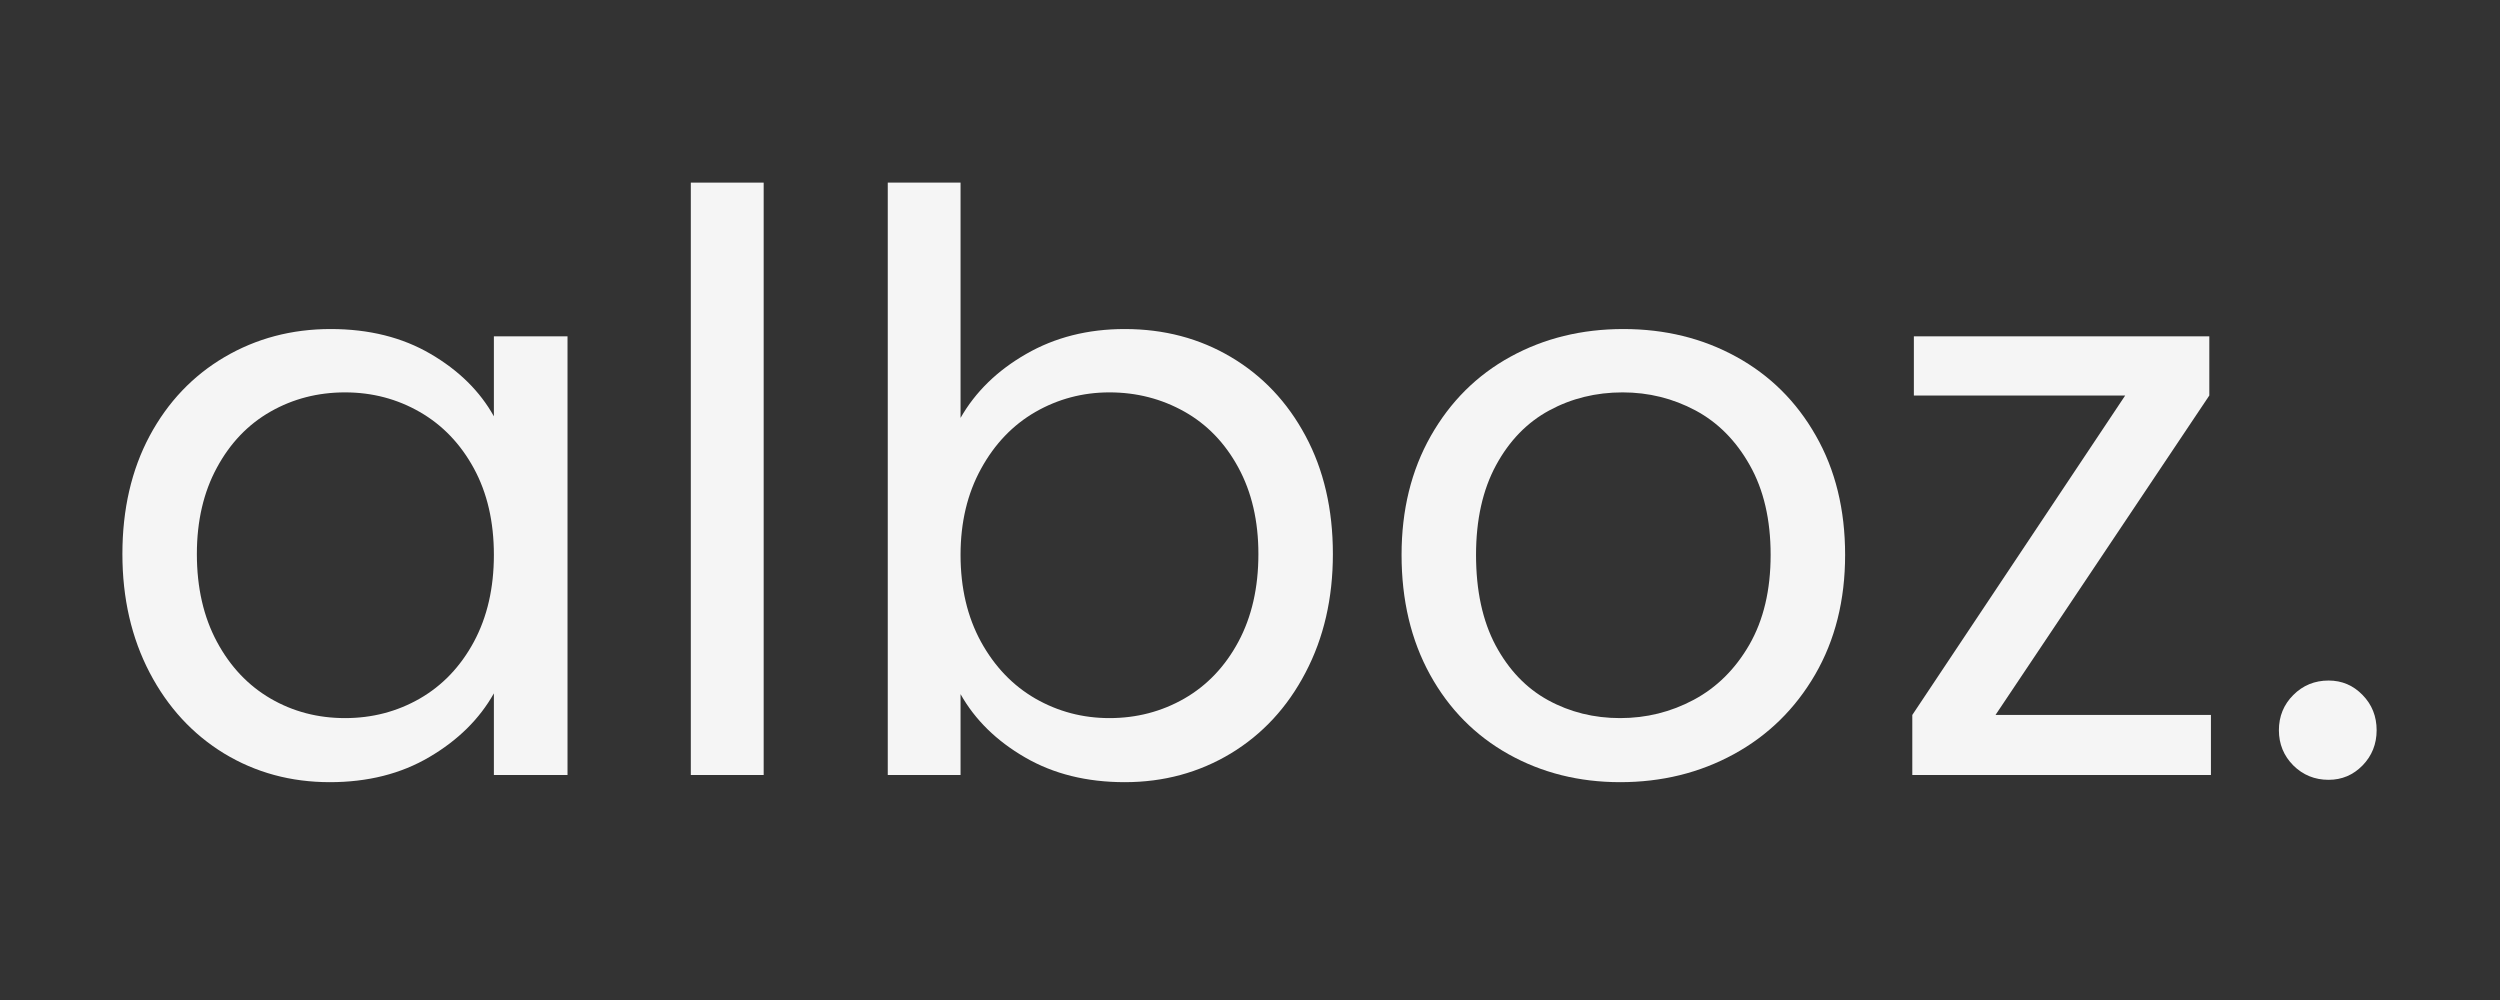 <?xml version="1.0" encoding="UTF-8"?> <svg xmlns="http://www.w3.org/2000/svg" xmlns:xlink="http://www.w3.org/1999/xlink" width="150px" height="60px" viewBox="0 0 150 60" version="1.1"><rect x="0" y="0" width="150" height="60" fill="#333333" stroke="none"/><g id="surface1"><path style=" stroke:none;fill-rule:nonzero;fill:rgb(96.078%,96.078%,96.078%);fill-opacity:1;" d="M 7.344 33.242 C 7.344 30.555 7.891 28.191 8.977 26.156 C 10.066 24.125 11.566 22.547 13.469 21.426 C 15.379 20.305 17.5 19.742 19.84 19.742 C 22.141 19.742 24.141 20.242 25.84 21.238 C 27.535 22.23 28.797 23.477 29.633 24.98 L 29.633 20.18 L 34.051 20.18 L 34.051 46.5 L 29.633 46.5 L 29.633 41.602 C 28.77 43.137 27.484 44.41 25.77 45.418 C 24.059 46.43 22.062 46.93 19.789 46.93 C 17.453 46.93 15.336 46.355 13.445 45.207 C 11.559 44.055 10.066 42.438 8.977 40.355 C 7.891 38.273 7.344 35.902 7.344 33.242 Z M 29.633 33.293 C 29.633 31.305 29.234 29.578 28.434 28.105 C 27.633 26.633 26.551 25.504 25.188 24.719 C 23.828 23.938 22.336 23.543 20.703 23.543 C 19.066 23.543 17.578 23.93 16.234 24.695 C 14.887 25.461 13.812 26.582 13.016 28.055 C 12.215 29.527 11.812 31.258 11.812 33.242 C 11.812 35.262 12.215 37.016 13.016 38.508 C 13.812 39.992 14.887 41.129 16.234 41.914 C 17.578 42.695 19.066 43.086 20.703 43.086 C 22.336 43.086 23.828 42.695 25.188 41.914 C 26.551 41.129 27.633 39.992 28.434 38.508 C 29.234 37.016 29.633 35.277 29.633 33.293 Z M 29.633 33.293 "></path><path style=" stroke:none;fill-rule:nonzero;fill:rgb(96.078%,96.078%,96.078%);fill-opacity:1;" d="M 45.82 10.957 L 45.82 46.5 L 41.449 46.5 L 41.449 10.957 Z M 45.82 10.957 "></path><path style=" stroke:none;fill-rule:nonzero;fill:rgb(96.078%,96.078%,96.078%);fill-opacity:1;" d="M 57.633 25.074 C 58.527 23.508 59.84 22.23 61.57 21.238 C 63.301 20.242 65.27 19.742 67.484 19.742 C 69.848 19.742 71.977 20.305 73.863 21.426 C 75.754 22.547 77.246 24.125 78.332 26.156 C 79.426 28.191 79.973 30.555 79.973 33.242 C 79.973 35.902 79.426 38.273 78.332 40.355 C 77.246 42.438 75.75 44.055 73.848 45.207 C 71.941 46.355 69.82 46.93 67.484 46.93 C 65.207 46.93 63.215 46.438 61.504 45.445 C 59.789 44.453 58.5 43.188 57.633 41.648 L 57.633 46.5 L 53.266 46.5 L 53.266 10.957 L 57.633 10.957 Z M 75.504 33.242 C 75.504 31.258 75.102 29.527 74.301 28.055 C 73.504 26.582 72.422 25.461 71.059 24.695 C 69.695 23.93 68.199 23.543 66.566 23.543 C 64.965 23.543 63.484 23.938 62.121 24.719 C 60.762 25.504 59.676 26.641 58.859 28.133 C 58.043 29.617 57.633 31.34 57.633 33.293 C 57.633 35.277 58.043 37.016 58.859 38.508 C 59.676 39.992 60.762 41.129 62.121 41.914 C 63.484 42.695 64.965 43.086 66.566 43.086 C 68.199 43.086 69.695 42.695 71.059 41.914 C 72.422 41.129 73.504 39.992 74.301 38.508 C 75.102 37.016 75.504 35.262 75.504 33.242 Z M 75.504 33.242 "></path><path style=" stroke:none;fill-rule:nonzero;fill:rgb(96.078%,96.078%,96.078%);fill-opacity:1;" d="M 97.207 46.93 C 94.746 46.93 92.512 46.371 90.508 45.25 C 88.508 44.129 86.938 42.539 85.801 40.477 C 84.664 38.41 84.094 36.016 84.094 33.293 C 84.094 30.602 84.676 28.227 85.844 26.164 C 87.016 24.098 88.609 22.512 90.625 21.406 C 92.645 20.297 94.902 19.742 97.402 19.742 C 99.902 19.742 102.16 20.297 104.176 21.406 C 106.191 22.512 107.785 24.086 108.949 26.137 C 110.121 28.184 110.707 30.57 110.707 33.293 C 110.707 36.016 110.105 38.41 108.906 40.477 C 107.707 42.539 106.082 44.129 104.031 45.25 C 101.98 46.371 99.707 46.93 97.207 46.93 Z M 97.207 43.086 C 98.777 43.086 100.25 42.723 101.625 41.988 C 103.004 41.25 104.117 40.148 104.965 38.676 C 105.812 37.199 106.238 35.406 106.238 33.293 C 106.238 31.18 105.82 29.383 104.988 27.914 C 104.16 26.438 103.07 25.344 101.727 24.625 C 100.379 23.906 98.922 23.543 97.355 23.543 C 95.754 23.543 94.285 23.906 92.957 24.625 C 91.629 25.344 90.562 26.438 89.762 27.914 C 88.965 29.383 88.562 31.18 88.562 33.293 C 88.562 35.441 88.953 37.25 89.738 38.727 C 90.527 40.195 91.574 41.293 92.887 42.012 C 94.199 42.73 95.641 43.086 97.207 43.086 Z M 97.207 43.086 "></path><path style=" stroke:none;fill-rule:nonzero;fill:rgb(96.078%,96.078%,96.078%);fill-opacity:1;" d="M 119.73 42.898 L 132.656 42.898 L 132.656 46.5 L 114.738 46.5 L 114.738 42.898 L 127.512 23.73 L 114.832 23.73 L 114.832 20.18 L 132.559 20.18 L 132.559 23.73 Z M 119.73 42.898 "></path><path style=" stroke:none;fill-rule:nonzero;fill:rgb(96.078%,96.078%,96.078%);fill-opacity:1;" d="M 139.715 46.789 C 138.883 46.789 138.176 46.5 137.598 45.926 C 137.023 45.348 136.734 44.641 136.734 43.812 C 136.734 42.98 137.023 42.273 137.598 41.699 C 138.176 41.121 138.883 40.832 139.715 40.832 C 140.516 40.832 141.195 41.121 141.754 41.699 C 142.316 42.273 142.598 42.98 142.598 43.812 C 142.598 44.641 142.316 45.348 141.754 45.926 C 141.195 46.5 140.516 46.789 139.715 46.789 Z M 139.715 46.789 "></path></g></svg> 